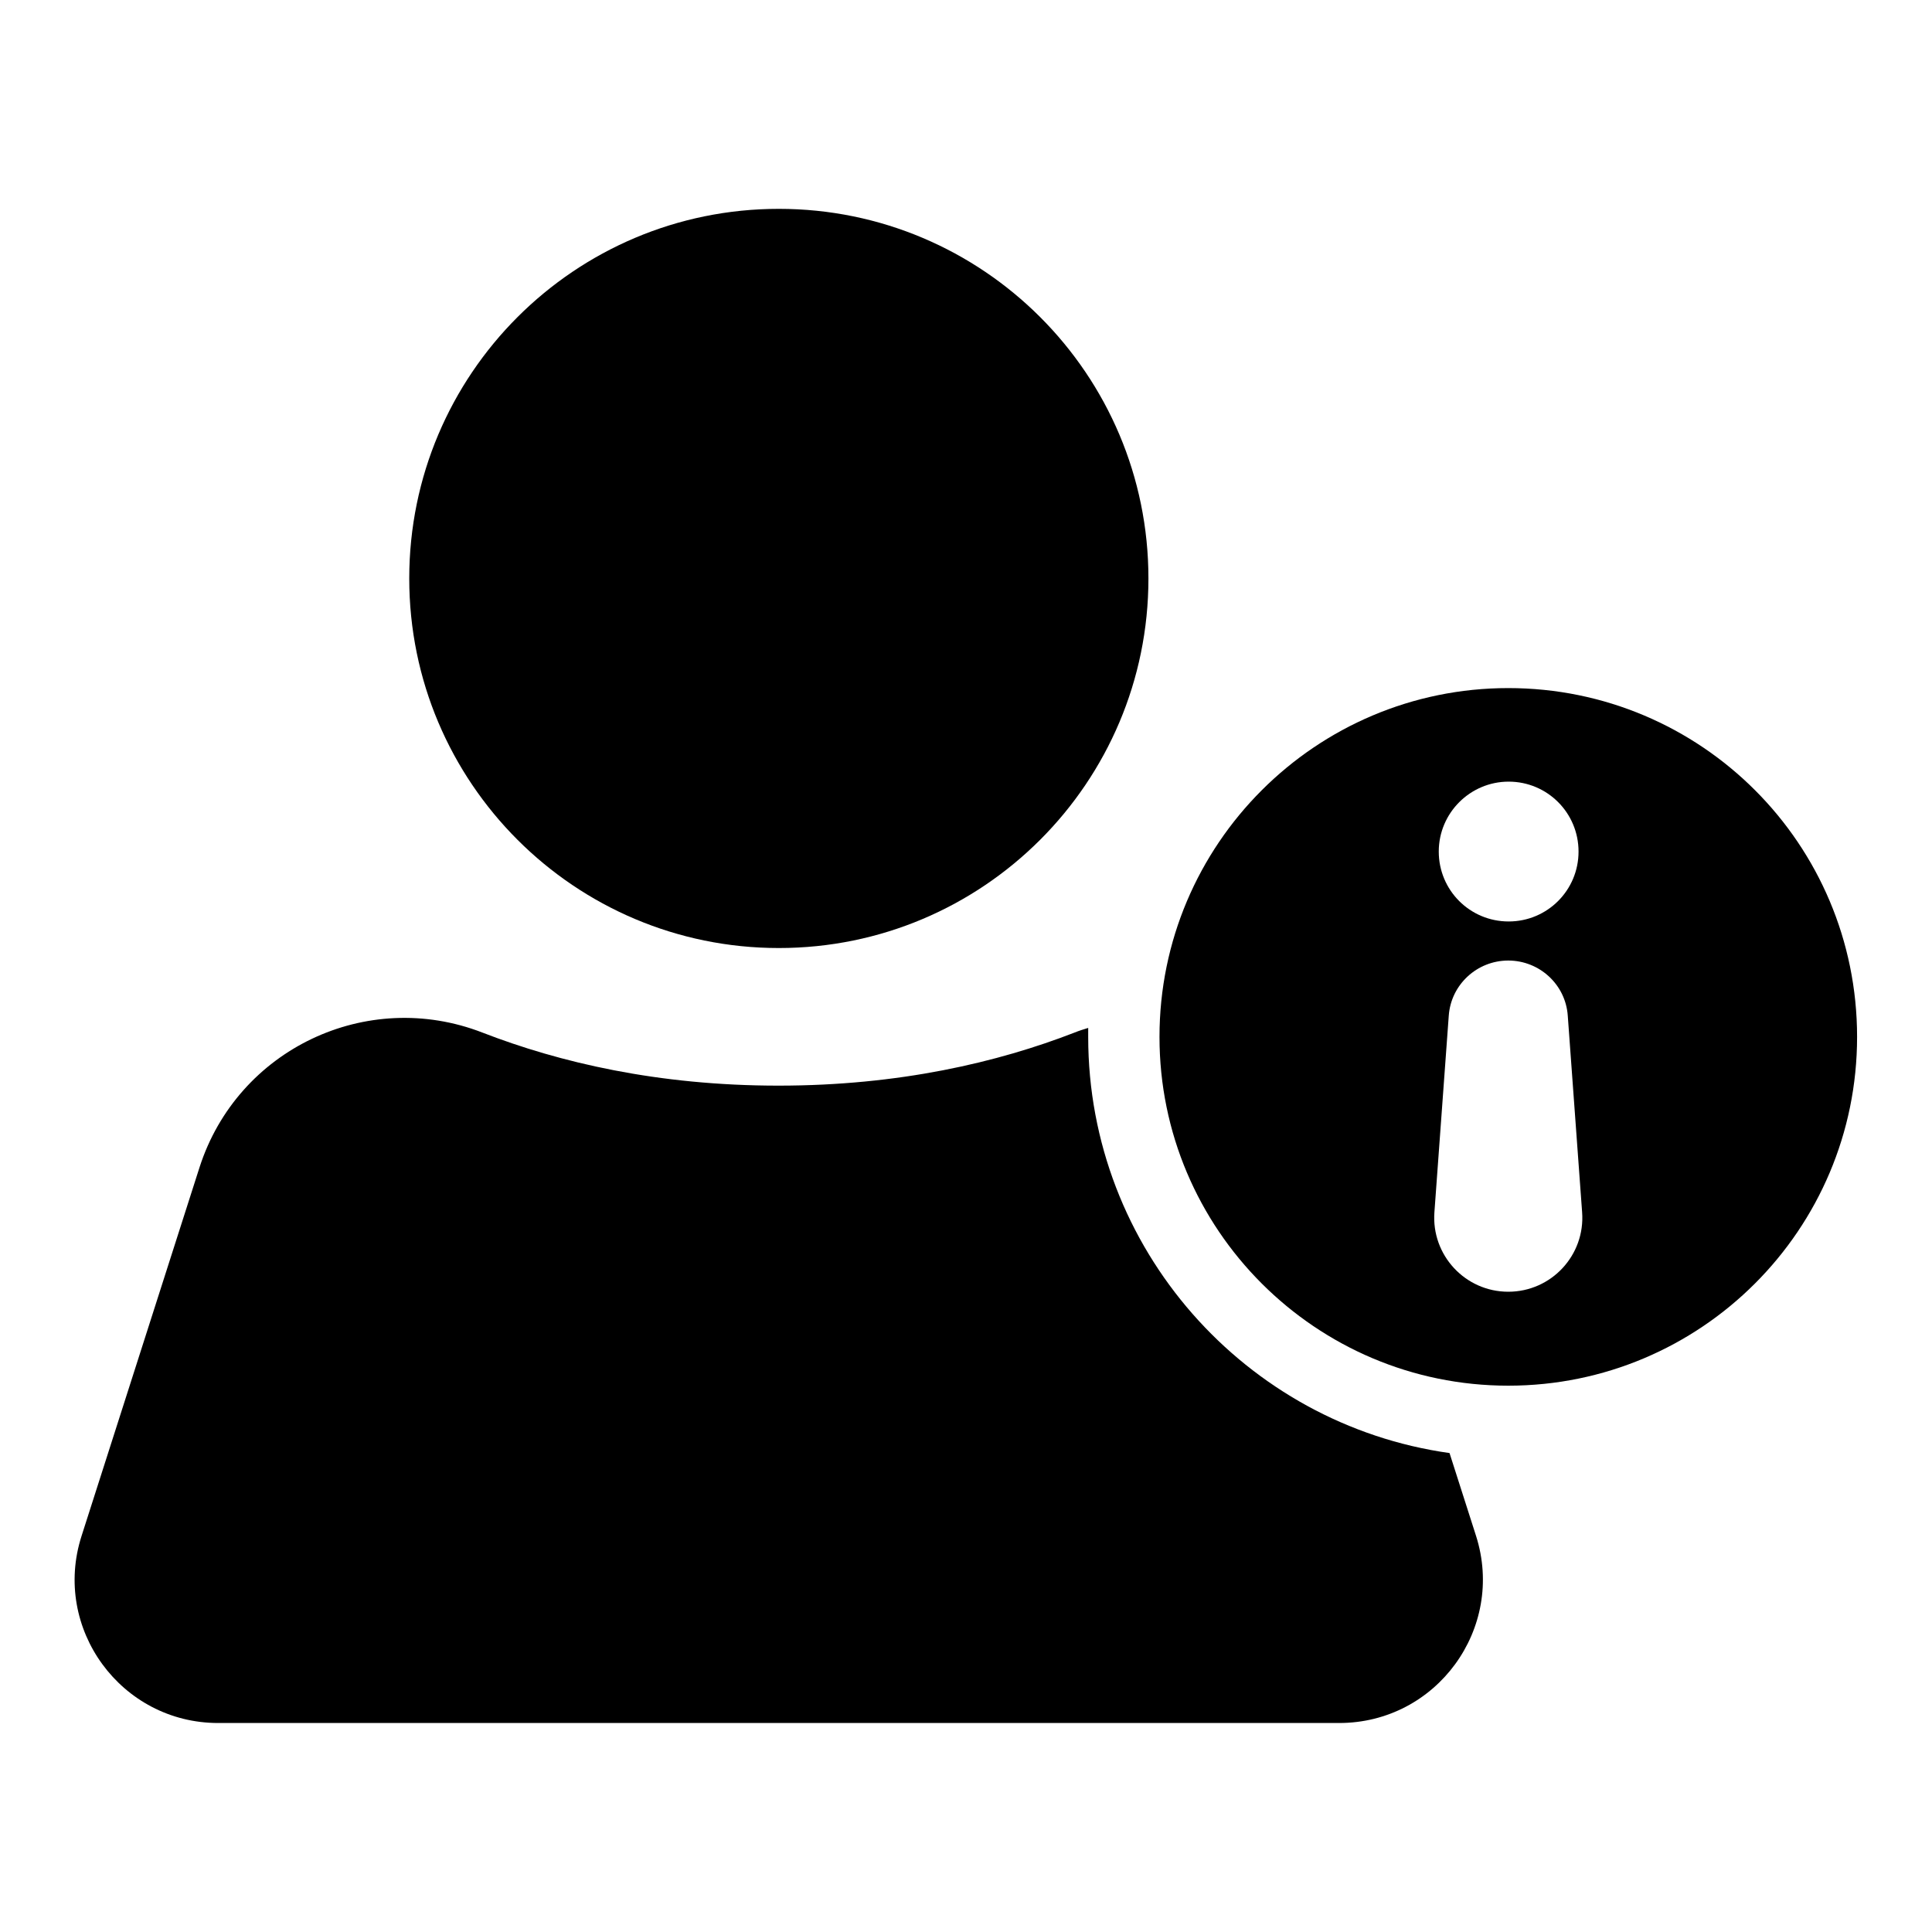 <svg width="40" height="40" viewBox="0 0 40 40" fill="none" xmlns="http://www.w3.org/2000/svg">
<path d="M27.725 35.673H4.517C2.506 35.673 1.073 33.714 1.689 31.799L4.131 24.169C4.918 21.72 7.597 20.451 9.987 21.378C11.575 21.994 13.616 22.477 16.117 22.477C18.619 22.477 20.66 21.994 22.248 21.378C22.337 21.341 22.433 21.312 22.53 21.282V21.468C22.53 25.854 25.788 29.491 30.011 30.084L30.56 31.799C31.169 33.714 29.744 35.673 27.725 35.673Z" fill="black"/>
<path d="M16.125 19.628C20.351 19.628 23.777 16.202 23.777 11.976C23.777 7.75 20.351 4.324 16.125 4.324C11.899 4.324 8.473 7.75 8.473 11.976C8.473 16.202 11.899 19.628 16.125 19.628Z" fill="black"/>
<path d="M31.227 14.246C27.242 14.246 24.006 17.482 24.006 21.468C24.006 25.453 27.242 28.689 31.227 28.689C35.213 28.689 38.449 25.46 38.449 21.468C38.449 17.475 35.22 14.246 31.227 14.246ZM31.235 16.183C32.036 16.183 32.682 16.829 32.682 17.631C32.682 18.432 32.036 19.078 31.235 19.078C30.433 19.078 29.788 18.432 29.788 17.631C29.788 16.829 30.441 16.183 31.235 16.183ZM31.227 26.744C30.337 26.744 29.632 25.988 29.698 25.097L29.995 21.03C30.04 20.384 30.582 19.887 31.227 19.887C31.873 19.887 32.415 20.384 32.459 21.03L32.756 25.097C32.823 25.988 32.118 26.744 31.227 26.744Z" fill="black"/>
</svg>

